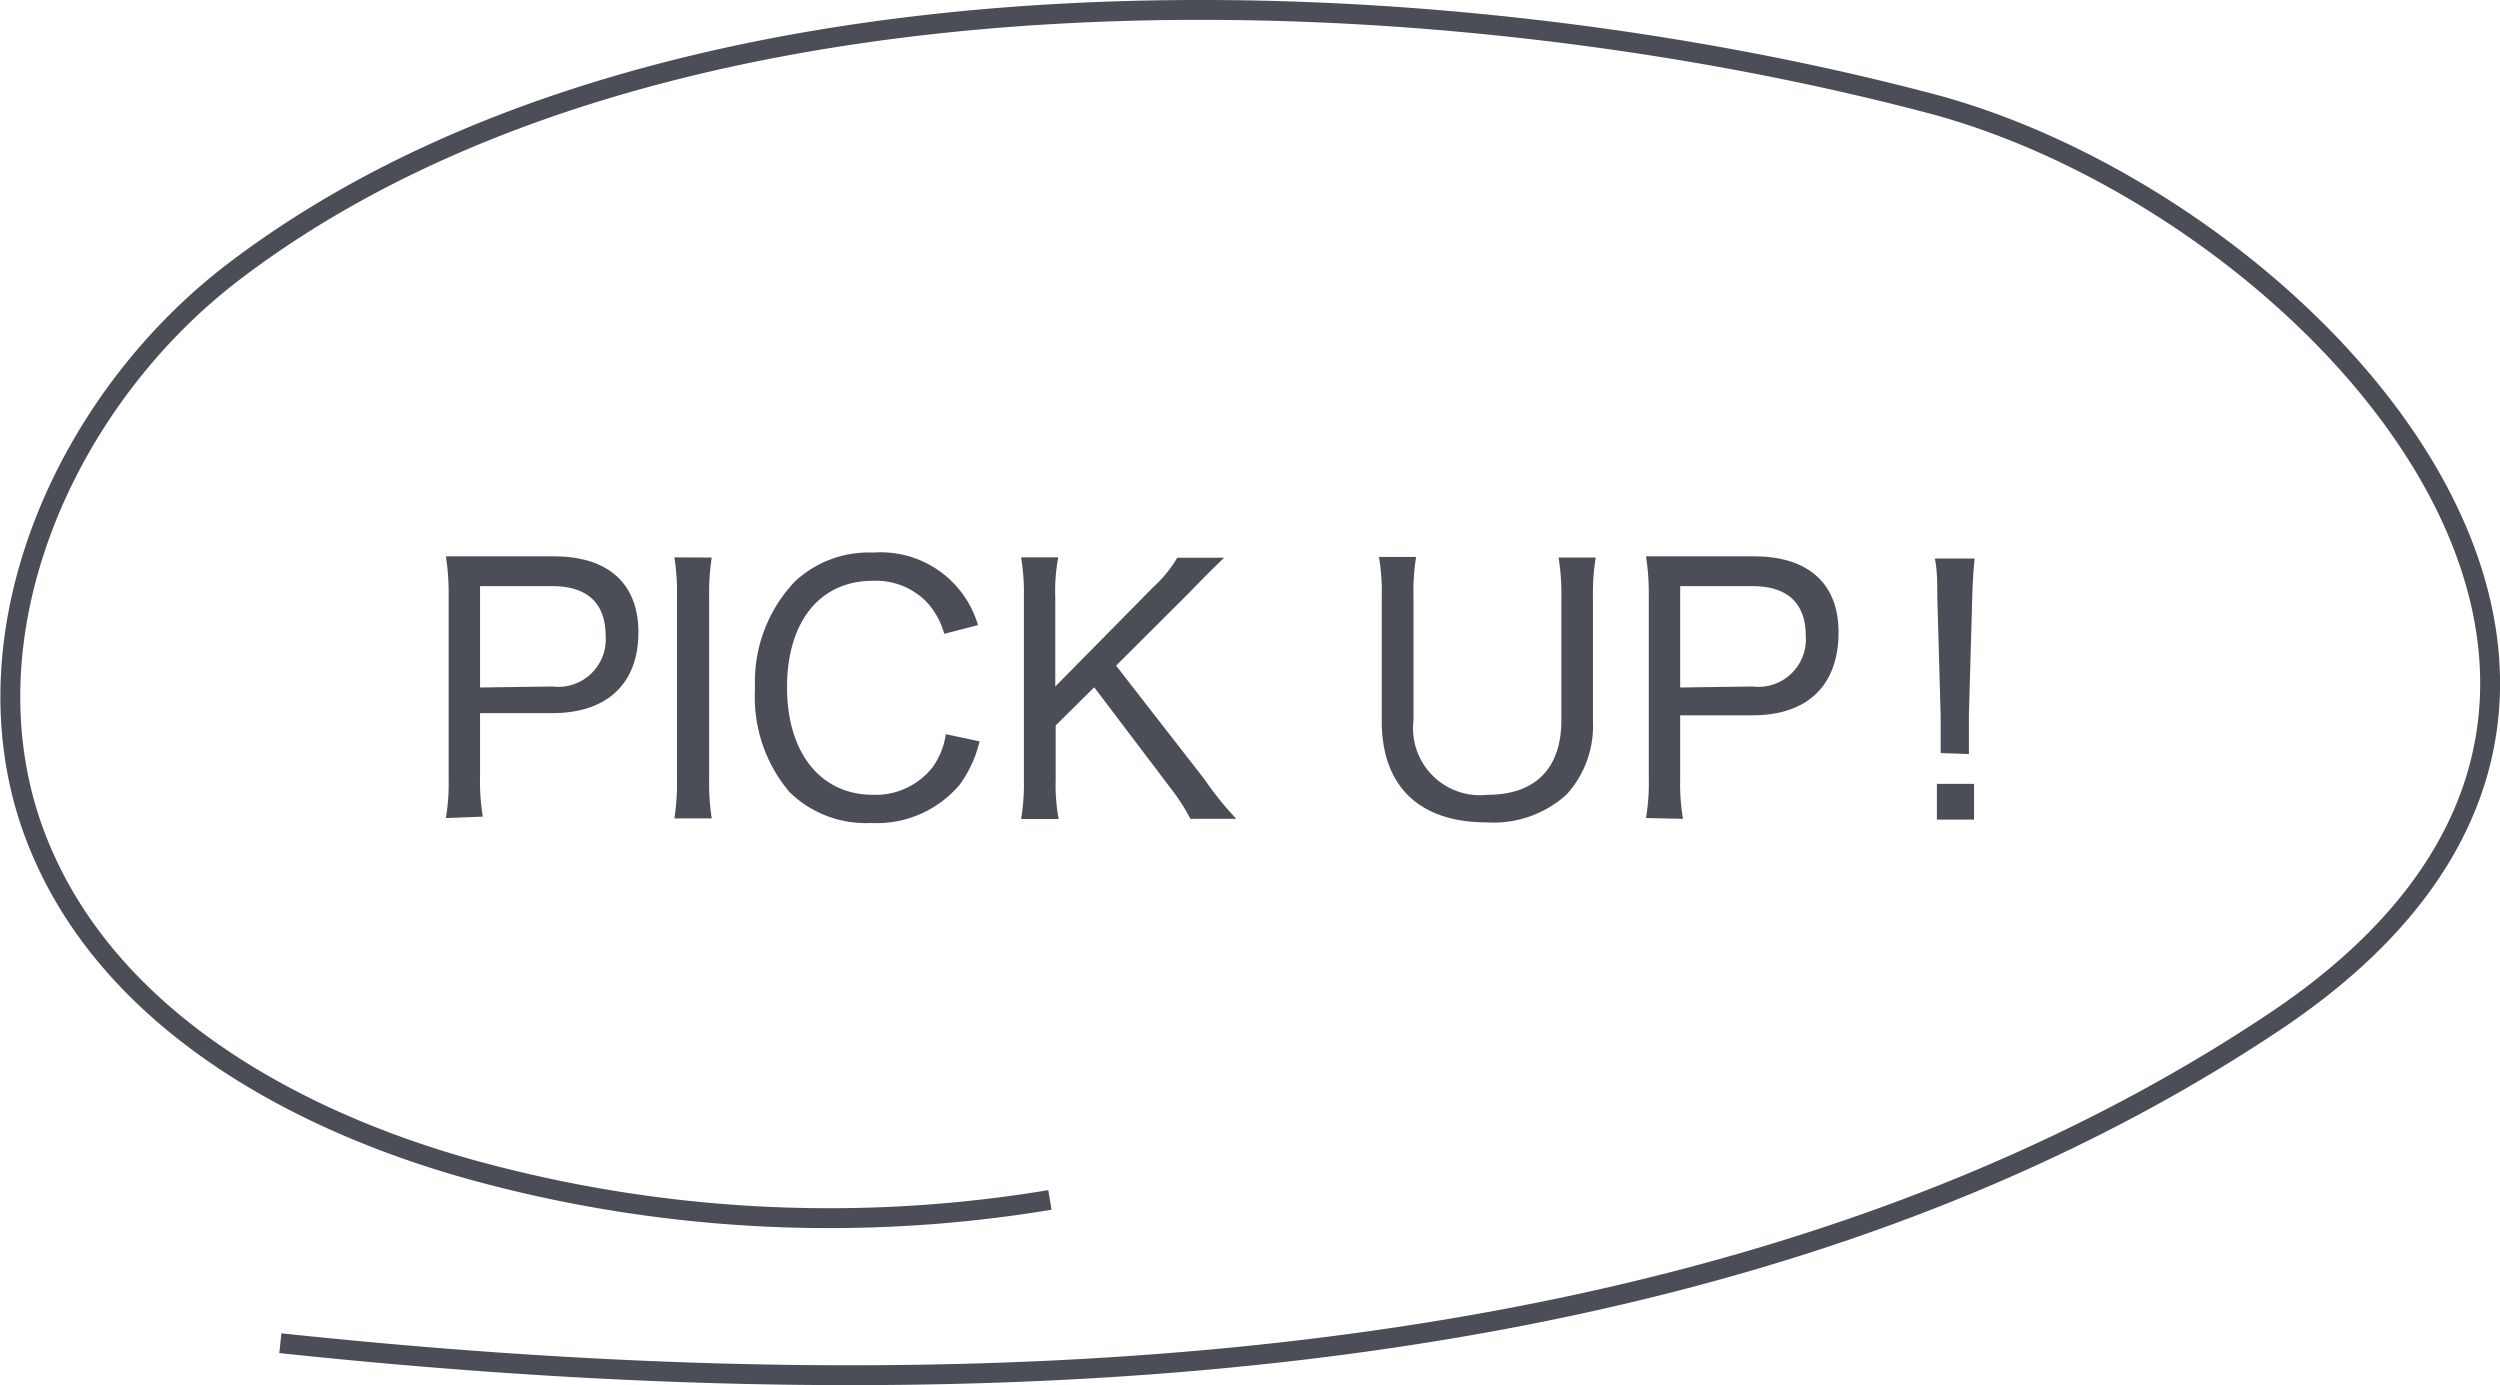 <svg xmlns="http://www.w3.org/2000/svg" viewBox="0 0 125.82 69.71"><defs><style>.cls-1{fill:#4b4e56;}.cls-2{fill:none;stroke:#4b4e56;stroke-miterlimit:10;}</style></defs><g id="レイヤー_2" data-name="レイヤー 2"><g id="レシピ"><path class="cls-1" d="M22.44,41.17a10.69,10.69,0,0,0,.14-2V30a12.2,12.2,0,0,0-.14-2c.62,0,1.14,0,1.94,0h3.5c2.74,0,4.25,1.38,4.25,3.82,0,2.59-1.58,4.07-4.33,4.07H24.16v3.21a10.71,10.71,0,0,0,.14,2Zm5.36-6.62A2.39,2.39,0,0,0,30.48,32c0-1.63-.91-2.5-2.68-2.5H24.16v5.1Z"/><path class="cls-1" d="M35.82,28.06a11.78,11.78,0,0,0-.13,2v9.13a11.64,11.64,0,0,0,.13,2H33.94a11.35,11.35,0,0,0,.13-2V30.05a11.07,11.07,0,0,0-.13-2Z"/><path class="cls-1" d="M47.52,31.9a3.92,3.92,0,0,0-.78-1.49,3.56,3.56,0,0,0-2.81-1.18c-2.67,0-4.32,2.06-4.32,5.36S41.3,40,43.93,40a3.64,3.64,0,0,0,3-1.38,3.76,3.76,0,0,0,.67-1.67l1.7.36a6.09,6.09,0,0,1-1,2.18,5.46,5.46,0,0,1-4.47,1.93,5.5,5.5,0,0,1-4.08-1.54A7.38,7.38,0,0,1,38,34.64a7.32,7.32,0,0,1,2-5.37,5.44,5.44,0,0,1,3.95-1.46,5.1,5.1,0,0,1,5.27,3.65Z"/><path class="cls-1" d="M60.61,39.21a16.34,16.34,0,0,0,1.61,2H59.91a10,10,0,0,0-1-1.55l-3.84-5.07-1.94,1.92v2.71a9.54,9.54,0,0,0,.15,2H51.39a10.82,10.82,0,0,0,.14-2V30.05a10.89,10.89,0,0,0-.14-2h1.87a9.08,9.08,0,0,0-.15,2v4.5l4.93-5a6.43,6.43,0,0,0,1.21-1.48h2.36c-.61.59-.85.82-1.77,1.77L56.17,33.5Z"/><path class="cls-1" d="M80.31,28.06a11.16,11.16,0,0,0-.14,2v6.24A5.13,5.13,0,0,1,78.83,40a5.49,5.49,0,0,1-4,1.39c-3.4,0-5.29-1.82-5.29-5.1v-6.2a10.57,10.57,0,0,0-.14-2.06h1.87a11,11,0,0,0-.13,2.06v6.15A3.37,3.37,0,0,0,74.87,40c2.4,0,3.71-1.33,3.71-3.74V30.12a11.5,11.5,0,0,0-.14-2.06Z"/><path class="cls-1" d="M82.84,41.17a10.69,10.69,0,0,0,.14-2V30a12.2,12.2,0,0,0-.14-2c.62,0,1.14,0,1.94,0h3.5c2.74,0,4.25,1.38,4.25,3.82C92.53,34.47,91,36,88.2,36H84.56v3.21a10.71,10.71,0,0,0,.14,2Zm5.36-6.62A2.39,2.39,0,0,0,90.88,32c0-1.63-.91-2.5-2.68-2.5H84.56v5.1Z"/><path class="cls-1" d="M97.67,37.9c0-.42,0-.59,0-1v-.87l-.17-6c0-.73,0-1.29-.12-1.92h2c-.07.65-.1,1.23-.12,1.92l-.17,6c0,.27,0,.47,0,.64V37c0,.2,0,.58,0,.95Zm-.19,3.35v-1.8h1.87v1.8Z"/><path class="cls-2" d="M52.84,60.39a67.68,67.68,0,0,1-29.18-1.54C14.46,56.28,5.13,51,1.75,42-2,32,3.24,20.14,11.82,13.63,33.71-3,72-1.42,97.09,5.19c19.11,5,42.29,29.63,17.37,46.24C86.2,70.29,46.78,71.07,14.11,67.6"/></g></g></svg>